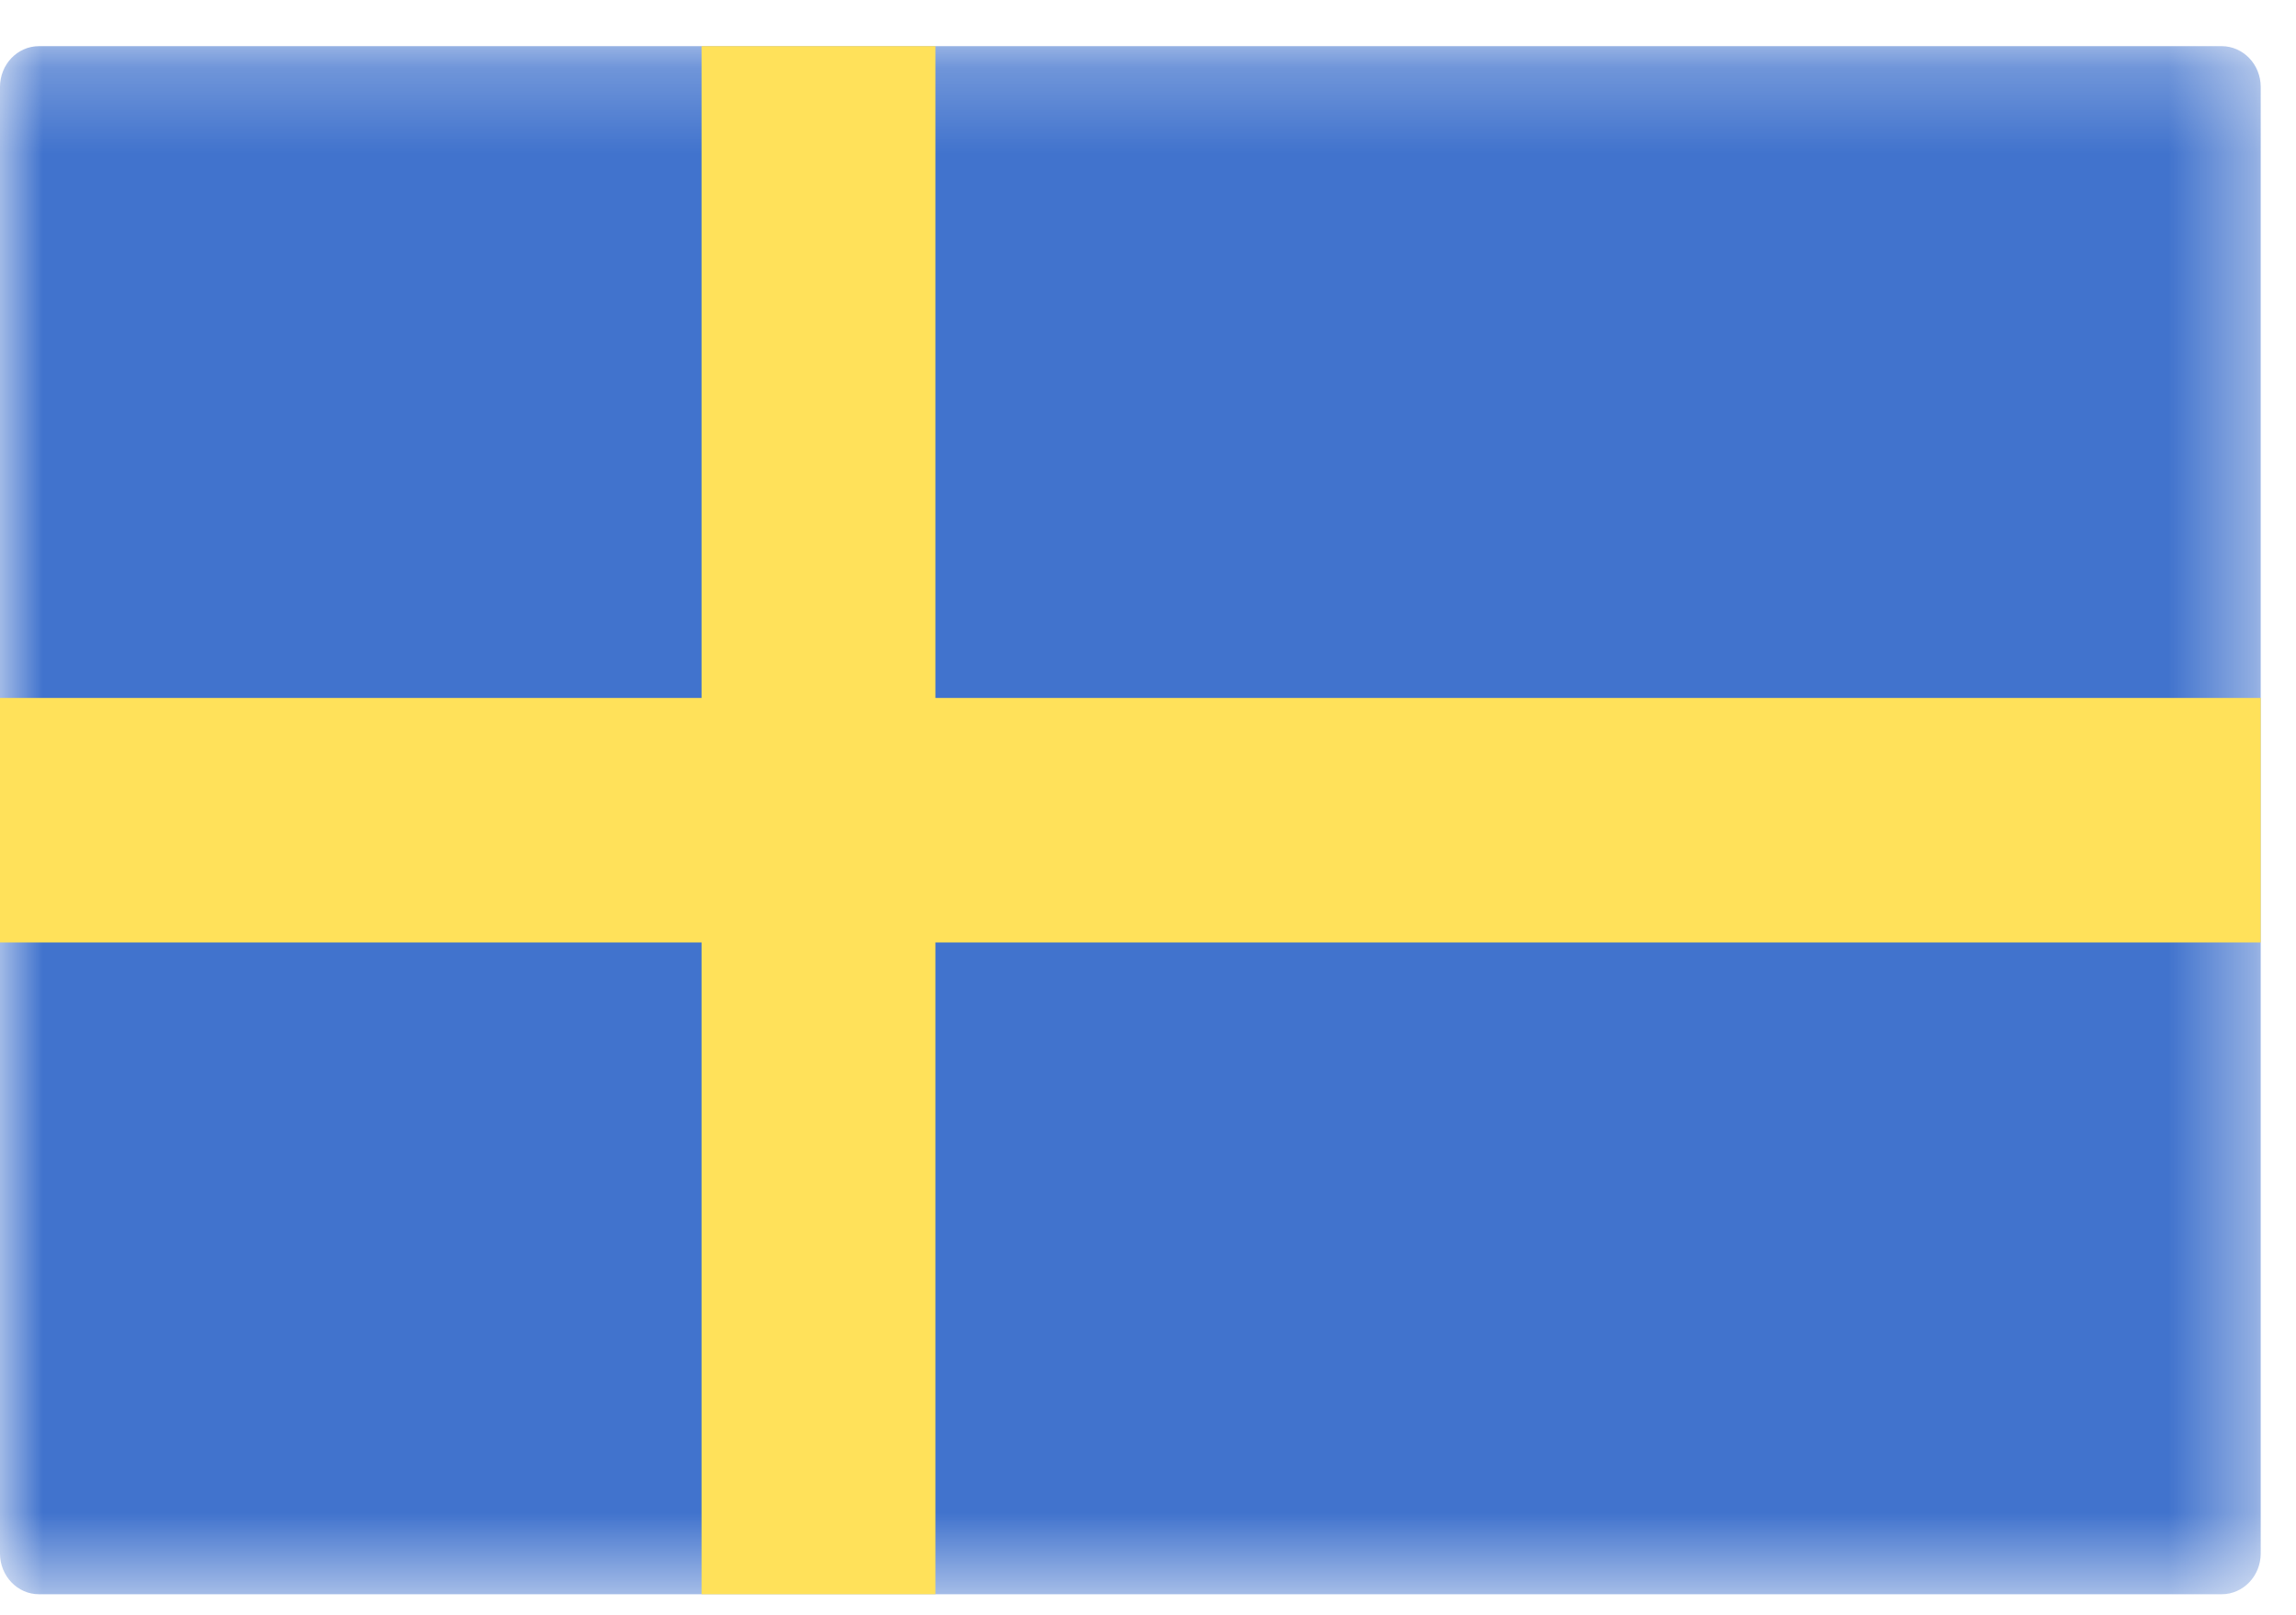 <?xml version="1.0" encoding="UTF-8"?>
<svg width="27px" height="19px" viewBox="0 0 27 19" version="1.1" xmlns="http://www.w3.org/2000/svg" xmlns:xlink="http://www.w3.org/1999/xlink">
    <!-- Generator: Sketch 48.2 (47327) - http://www.bohemiancoding.com/sketch -->
    <title>Sweden</title>
    <desc>Created with Sketch.</desc>
    <defs>
        <polygon id="path-1" points="13.292 0.247 26.585 0.247 26.585 18.457 13.292 18.457 0 18.457 0 0.247"></polygon>
    </defs>
    <g id="Desktop-HD" stroke="none" stroke-width="1" fill="none" fill-rule="evenodd" transform="translate(-634, -516)">
        <g id="Sweden" transform="translate(634, 516)">
            <g>
                <g id="Group-3" transform="translate(0, 0.296)">
                    <mask id="mask-2" fill="white">
                        <use xlink:href="#path-1"></use>
                    </mask>
                    <g id="Clip-2"></g>
                    <path d="M26.126,18.457 L0.458,18.457 C0.205,18.457 0,18.242 0,17.978 L0,0.726 C0,0.462 0.205,0.247 0.458,0.247 L26.126,0.247 C26.379,0.247 26.585,0.462 26.585,0.726 L26.585,17.978 C26.585,18.243 26.379,18.457 26.126,18.457" id="Fill-1" fill="#4173CD" mask="url(#mask-2)"></path>
                </g>
                <g id="Group-6" transform="translate(0, 0.296)" fill="#FFE15A">
                    <polygon id="Fill-4" points="26.585 7.914 11 7.914 11 0.247 8.25 0.247 8.25 7.914 5.19230769e-05 7.914 5.19230769e-05 10.79 8.25 10.79 8.25 18.457 11 18.457 11 10.79 26.585 10.79"></polygon>
                </g>
            </g>
        </g>
    </g>
</svg>